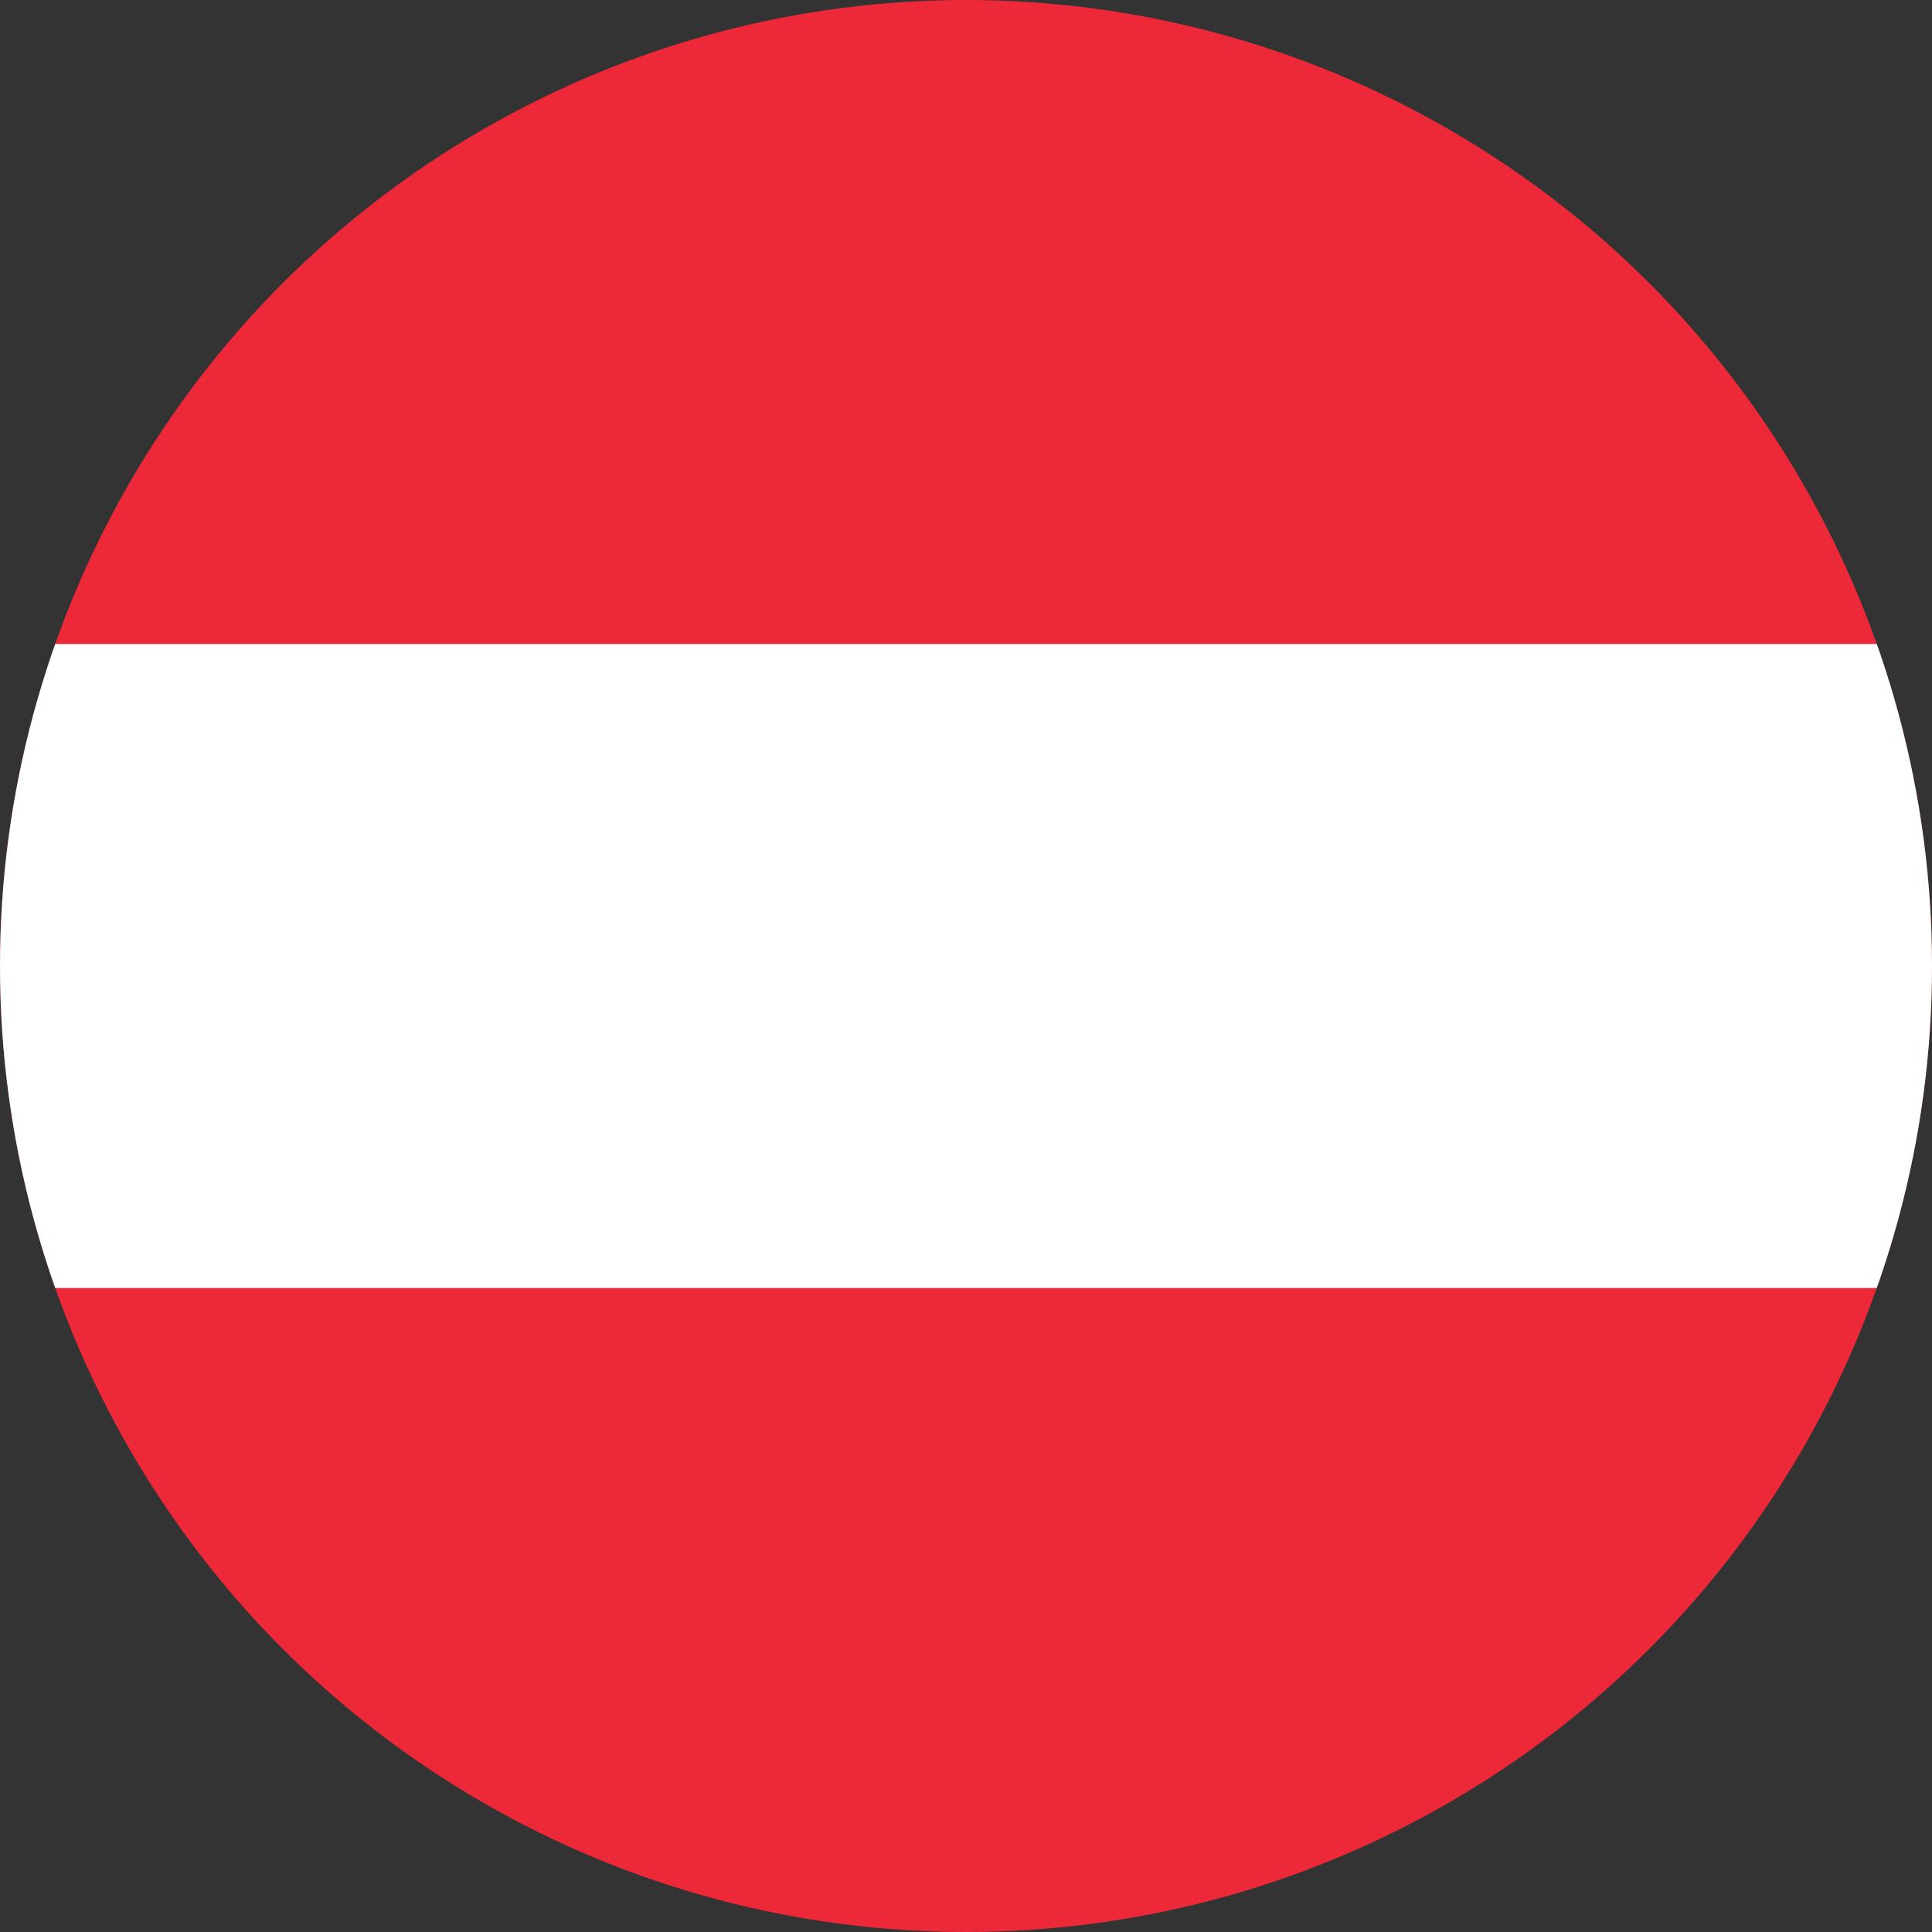 <svg xmlns="http://www.w3.org/2000/svg" xmlns:xlink="http://www.w3.org/1999/xlink" width="18" height="18" viewBox="0 0 18 18"><rect x="0" y="0" width="18" height="18" fill="#333333" stroke="none"/><defs><clipPath id="a"><circle cx="9" cy="9" r="9" transform="translate(942 544)" fill="#aa5a5a"/></clipPath></defs><g transform="translate(-942 -544)" clip-path="url(#a)"><g transform="translate(937.5 544)"><rect width="27" height="18" transform="translate(0.5 0)" fill="#ed2939"/><rect width="27" height="6" transform="translate(0.5 6)" fill="#fff"/></g></g></svg>